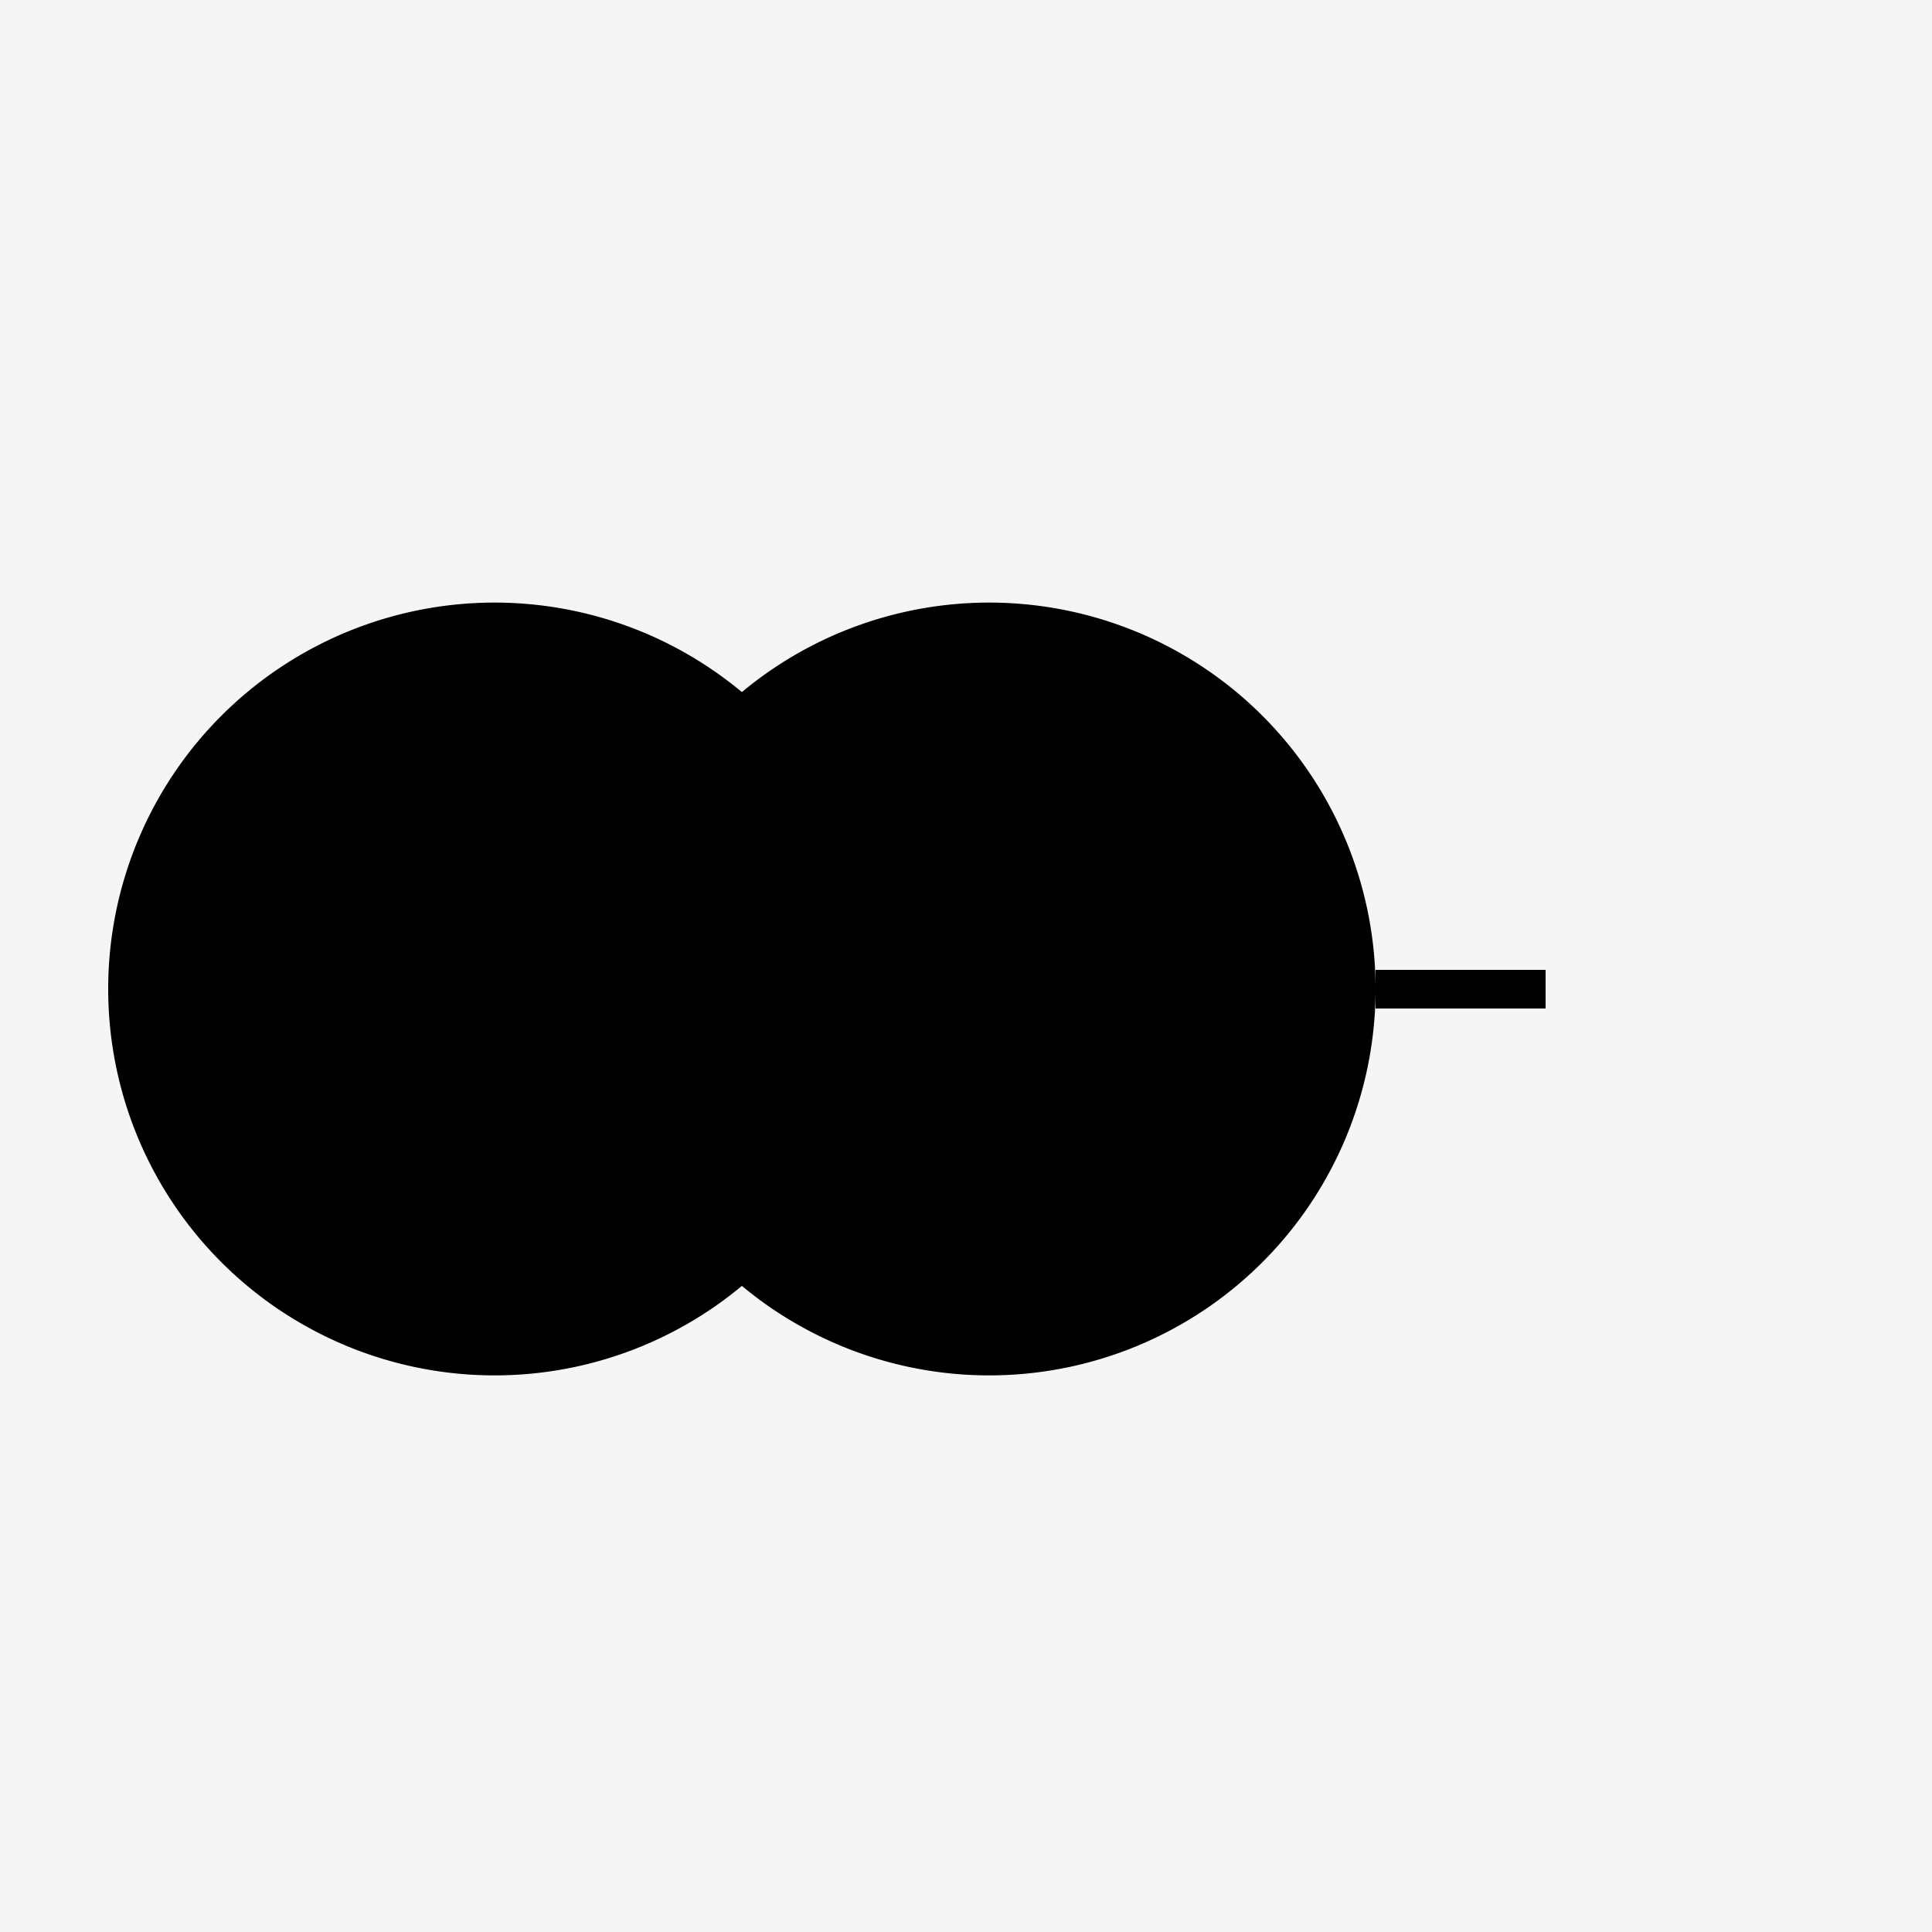 <!--

Generated by DrawGPT.
Free, open source, AI generated images in SVG, PNG, and HTML Canvas format.
https://drawgpt.ai

Created: 2024-01-16T07:51:19.635Z
Link: https://drawgpt.ai/prompt/139262/

-->
<svg xmlns="http://www.w3.org/2000/svg" xmlns:xlink="http://www.w3.org/1999/xlink" width="500" height="500"><defs/><g><rect fill="#F5F5F5" stroke="none" x="0" y="0" width="512" height="512"/><path fill="#000000" stroke="none" paint-order="stroke fill markers" d=" M 356 256 A 100 100 0 1 1 356 255.9"/><path fill="#000000" stroke="none" paint-order="stroke fill markers" d=" M 228 256 A 100 100 0 1 1 228 255.9"/><path fill="none" stroke="#000000" paint-order="fill stroke markers" d=" M 356 256 L 400 256" stroke-miterlimit="10" stroke-width="10" stroke-dasharray=""/><path fill="none" stroke="#000000" paint-order="fill stroke markers" d=" M 228 256 L 272 256" stroke-miterlimit="10" stroke-width="10" stroke-dasharray=""/></g></svg>
